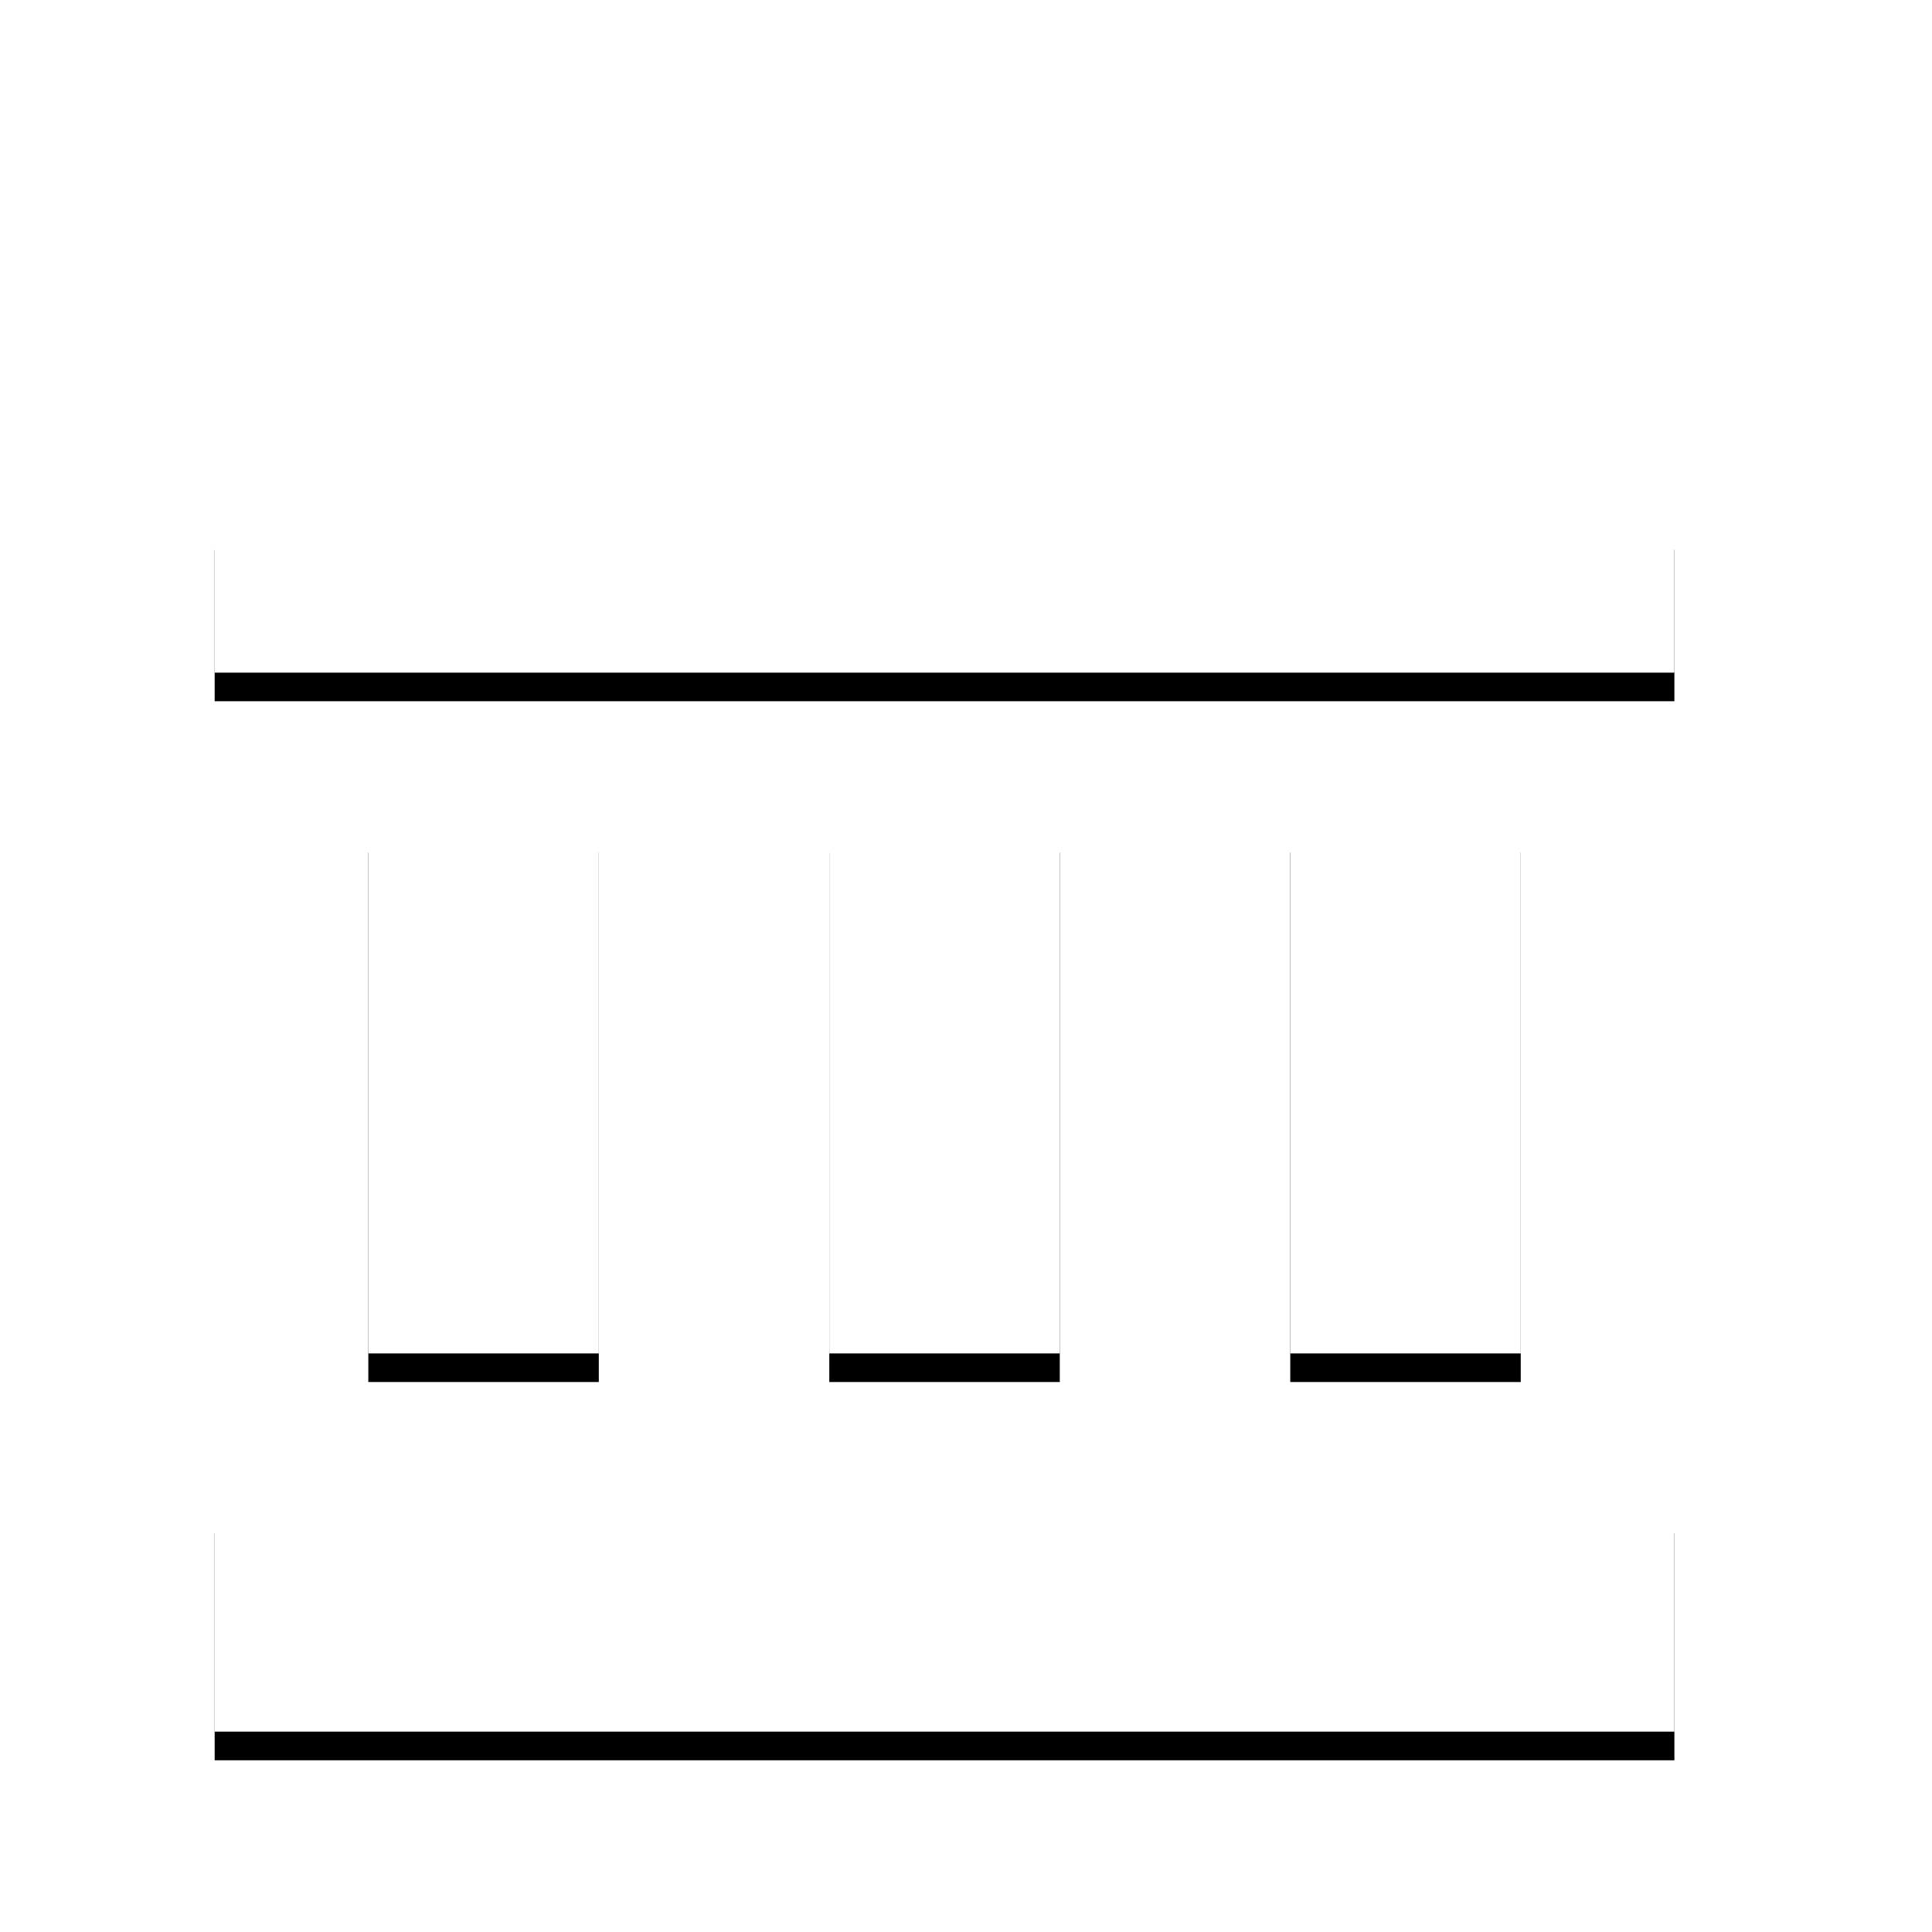<?xml version="1.0" encoding="UTF-8"?>
<svg width="135px" height="135px" viewBox="0 0 135 135" version="1.1" xmlns="http://www.w3.org/2000/svg" xmlns:xlink="http://www.w3.org/1999/xlink">
    <!-- Generator: Sketch 47.1 (45422) - http://www.bohemiancoding.com/sketch -->
    <title>Custom Preset</title>
    <desc>Created with Sketch.</desc>
    <defs>
        <path d="M21.737,53.571 L21.737,90.571 L37.842,90.571 L37.842,53.571 L21.737,53.571 Z M53.947,53.571 L53.947,90.571 L70.053,90.571 L70.053,53.571 L53.947,53.571 Z M11,117 L113,117 L113,101.143 L11,101.143 L11,117 Z M86.158,53.571 L86.158,90.571 L102.263,90.571 L102.263,53.571 L86.158,53.571 Z M62,6 L11,32.429 L11,43 L113,43 L113,32.429 L62,6 Z" id="path-1"></path>
        <filter x="-6.9%" y="-4.5%" width="113.7%" height="112.6%" filterUnits="objectBoundingBox" id="filter-2">
            <feOffset dx="0" dy="2" in="SourceAlpha" result="shadowOffsetOuter1"></feOffset>
            <feGaussianBlur stdDeviation="2" in="shadowOffsetOuter1" result="shadowBlurOuter1"></feGaussianBlur>
            <feColorMatrix values="0 0 0 0 0   0 0 0 0 0   0 0 0 0 0  0 0 0 0.5 0" type="matrix" in="shadowBlurOuter1"></feColorMatrix>
        </filter>
    </defs>
    <g id="Page-1" stroke="none" stroke-width="1" fill="none" fill-rule="evenodd">
        <g id="Custom-Preset">
            <g id="ic_account_balance_black_24px" transform="translate(4, 4)">
                <polygon id="Shape" points="0 0 128 0 128 128 0 128"></polygon>
                <g id="Shape" fill-rule="nonzero">
                    <use fill="black" fill-opacity="1" filter="url(#filter-2)" xlink:href="#path-1"></use>
                    <use fill="#FFFFFF" fill-rule="evenodd" xlink:href="#path-1"></use>
                </g>
            </g>
        </g>
    </g>
</svg>